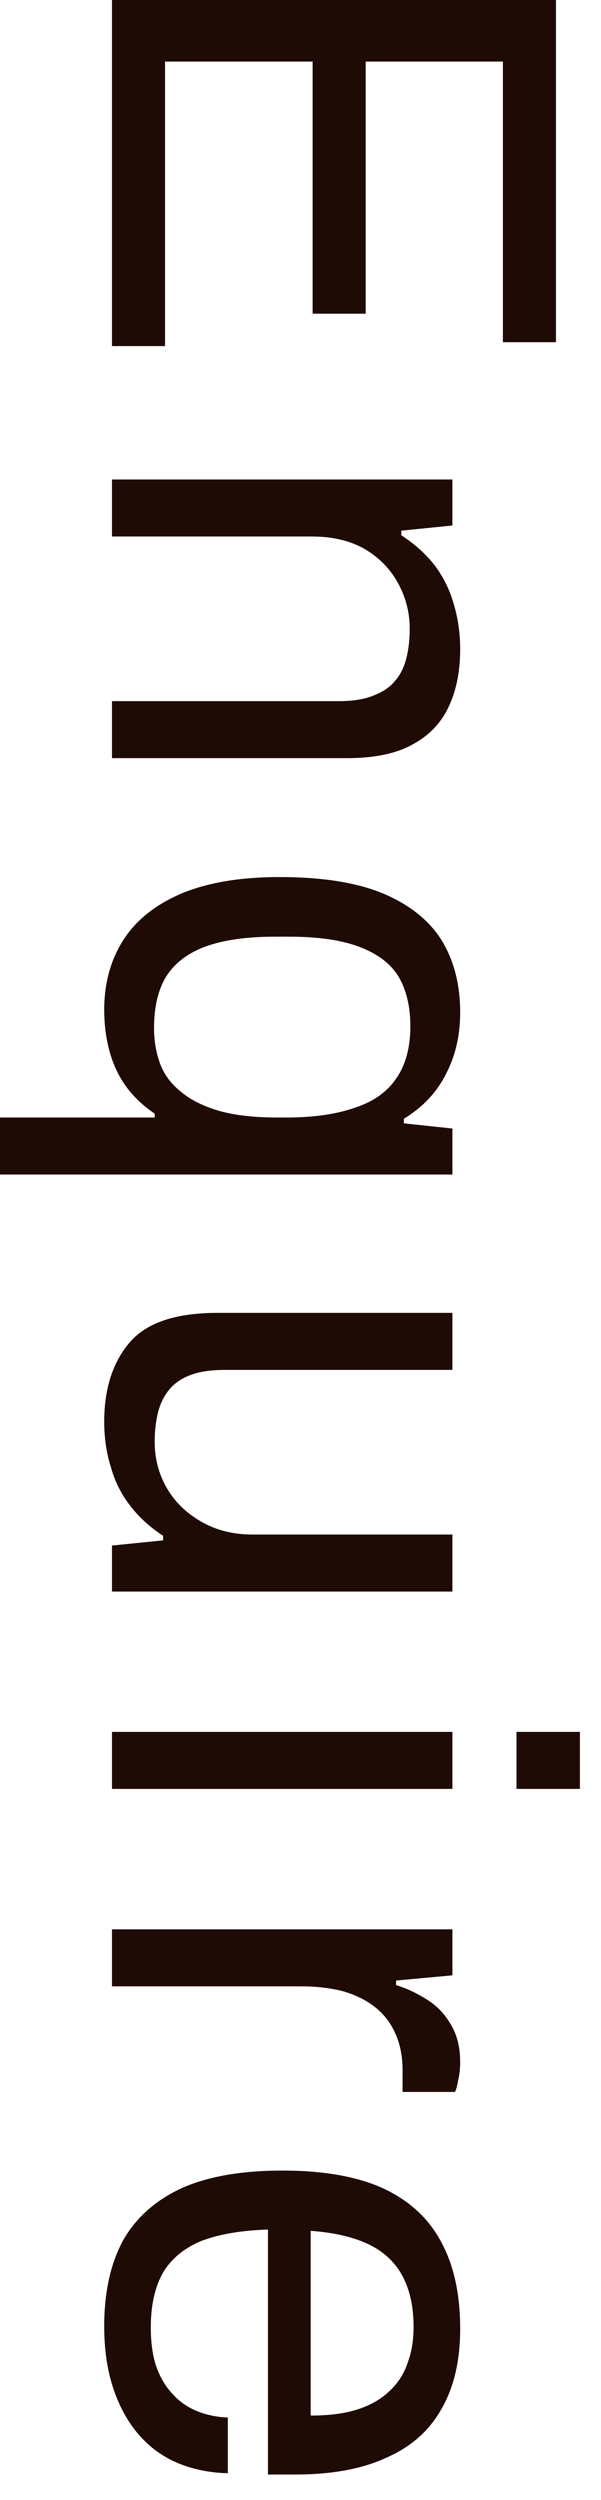 <svg width="13" height="54" viewBox="0 0 13 54" fill="none" xmlns="http://www.w3.org/2000/svg">
<path d="M2.254 50.246C2.254 49.518 2.389 48.902 2.66 48.398C2.94 47.904 3.365 47.526 3.934 47.264C4.503 47.012 5.227 46.886 6.104 46.886C6.991 46.886 7.714 47.012 8.274 47.264C8.843 47.526 9.263 47.908 9.534 48.412C9.814 48.916 9.954 49.546 9.954 50.302C9.954 50.993 9.819 51.572 9.548 52.038C9.287 52.505 8.89 52.855 8.358 53.088C7.835 53.331 7.177 53.452 6.384 53.452L5.796 53.452L5.796 48.16C5.208 48.179 4.723 48.263 4.34 48.412C3.967 48.571 3.691 48.804 3.514 49.112C3.346 49.42 3.262 49.807 3.262 50.274C3.262 50.592 3.299 50.867 3.374 51.1C3.458 51.343 3.575 51.544 3.724 51.702C3.873 51.87 4.051 51.996 4.256 52.08C4.461 52.164 4.685 52.211 4.928 52.22L4.928 53.424C4.536 53.415 4.172 53.34 3.836 53.2C3.509 53.06 3.229 52.855 2.996 52.584C2.763 52.313 2.581 51.982 2.45 51.59C2.319 51.198 2.254 50.75 2.254 50.246ZM6.72 48.188L6.72 52.178C7.131 52.178 7.476 52.132 7.756 52.038C8.036 51.945 8.265 51.809 8.442 51.632C8.619 51.464 8.745 51.264 8.82 51.03C8.904 50.806 8.946 50.55 8.946 50.26C8.946 49.831 8.867 49.467 8.708 49.168C8.549 48.87 8.307 48.641 7.98 48.482C7.653 48.324 7.233 48.225 6.72 48.188Z" fill="#1F0B05"/>
<path d="M2.422 41.675L9.786 41.675L9.786 42.669L8.568 42.781L8.568 42.879C8.801 42.953 9.021 43.056 9.226 43.187C9.441 43.317 9.613 43.495 9.744 43.718C9.884 43.943 9.954 44.218 9.954 44.544C9.954 44.684 9.94 44.81 9.912 44.922C9.893 45.044 9.87 45.133 9.842 45.188L8.708 45.188L8.708 44.727C8.708 44.409 8.652 44.134 8.54 43.901C8.437 43.676 8.288 43.49 8.092 43.34C7.896 43.191 7.663 43.079 7.392 43.005C7.121 42.939 6.832 42.907 6.524 42.907L2.422 42.907L2.422 41.675Z" fill="#1F0B05"/>
<path d="M11.172 37.41L12.544 37.41L12.544 38.642L11.172 38.642L11.172 37.41ZM2.422 37.41L9.786 37.41L9.786 38.642L2.422 38.642L2.422 37.41Z" fill="#1F0B05"/>
<path d="M2.254 30.711C2.254 30.001 2.436 29.432 2.8 29.003C3.164 28.573 3.799 28.359 4.704 28.359L9.786 28.359L9.786 29.591L4.872 29.591C4.564 29.591 4.312 29.628 4.116 29.703C3.92 29.777 3.766 29.885 3.654 30.025C3.542 30.165 3.463 30.328 3.416 30.515C3.369 30.711 3.346 30.921 3.346 31.145C3.346 31.499 3.43 31.826 3.598 32.125C3.766 32.423 4.009 32.666 4.326 32.853C4.653 33.049 5.031 33.147 5.46 33.147L9.786 33.147L9.786 34.379L2.422 34.379L2.422 33.385L3.528 33.273L3.528 33.175C3.229 32.979 2.987 32.755 2.8 32.503C2.613 32.26 2.478 31.985 2.394 31.677C2.301 31.378 2.254 31.056 2.254 30.711Z" fill="#1F0B05"/>
<path d="M9.99083e-05 24.139L3.346 24.139L3.346 24.055C3.094 23.887 2.884 23.687 2.716 23.453C2.557 23.229 2.441 22.977 2.366 22.697C2.291 22.417 2.254 22.123 2.254 21.815C2.254 21.246 2.389 20.747 2.66 20.317C2.931 19.888 3.346 19.552 3.906 19.309C4.475 19.067 5.189 18.945 6.048 18.945C6.963 18.945 7.705 19.062 8.274 19.295C8.853 19.538 9.277 19.874 9.548 20.303C9.819 20.742 9.954 21.265 9.954 21.871C9.954 22.366 9.851 22.809 9.646 23.201C9.45 23.593 9.147 23.915 8.736 24.167L8.736 24.265L9.786 24.377L9.786 25.371L9.98543e-05 25.371L9.99083e-05 24.139ZM3.332 22.207C3.332 22.478 3.374 22.73 3.458 22.963C3.542 23.197 3.687 23.397 3.892 23.565C4.097 23.743 4.368 23.883 4.704 23.985C5.049 24.088 5.479 24.139 5.992 24.139L6.202 24.139C6.781 24.139 7.271 24.069 7.672 23.929C8.073 23.799 8.372 23.589 8.568 23.299C8.773 23.01 8.876 22.632 8.876 22.165C8.876 21.745 8.792 21.391 8.624 21.101C8.456 20.821 8.176 20.607 7.784 20.457C7.401 20.308 6.888 20.233 6.244 20.233L5.95 20.233C5.343 20.233 4.844 20.303 4.452 20.443C4.069 20.583 3.785 20.798 3.598 21.087C3.421 21.377 3.332 21.75 3.332 22.207Z" fill="#1F0B05"/>
<path d="M2.422 10.357L9.786 10.357L9.786 11.351L8.68 11.463L8.68 11.561C8.979 11.757 9.221 11.976 9.408 12.219C9.595 12.471 9.73 12.746 9.814 13.045C9.907 13.353 9.954 13.679 9.954 14.025C9.954 14.491 9.875 14.897 9.716 15.243C9.557 15.597 9.301 15.873 8.946 16.069C8.591 16.274 8.111 16.377 7.504 16.377L2.422 16.377L2.422 15.145L7.336 15.145C7.644 15.145 7.896 15.103 8.092 15.019C8.288 14.944 8.442 14.837 8.554 14.697C8.666 14.566 8.745 14.403 8.792 14.207C8.839 14.02 8.862 13.81 8.862 13.577C8.862 13.231 8.778 12.905 8.61 12.597C8.442 12.289 8.199 12.041 7.882 11.855C7.565 11.677 7.187 11.589 6.748 11.589L2.422 11.589L2.422 10.357Z" fill="#1F0B05"/>
<path d="M2.422 -4.18917e-07L12.026 0L12.026 7.392L10.878 7.392L10.878 1.33L7.91 1.33L7.91 6.776L6.762 6.776L6.762 1.33L3.57 1.33L3.57 7.476L2.422 7.476L2.422 -4.18917e-07Z" fill="#1F0B05"/>
</svg>
